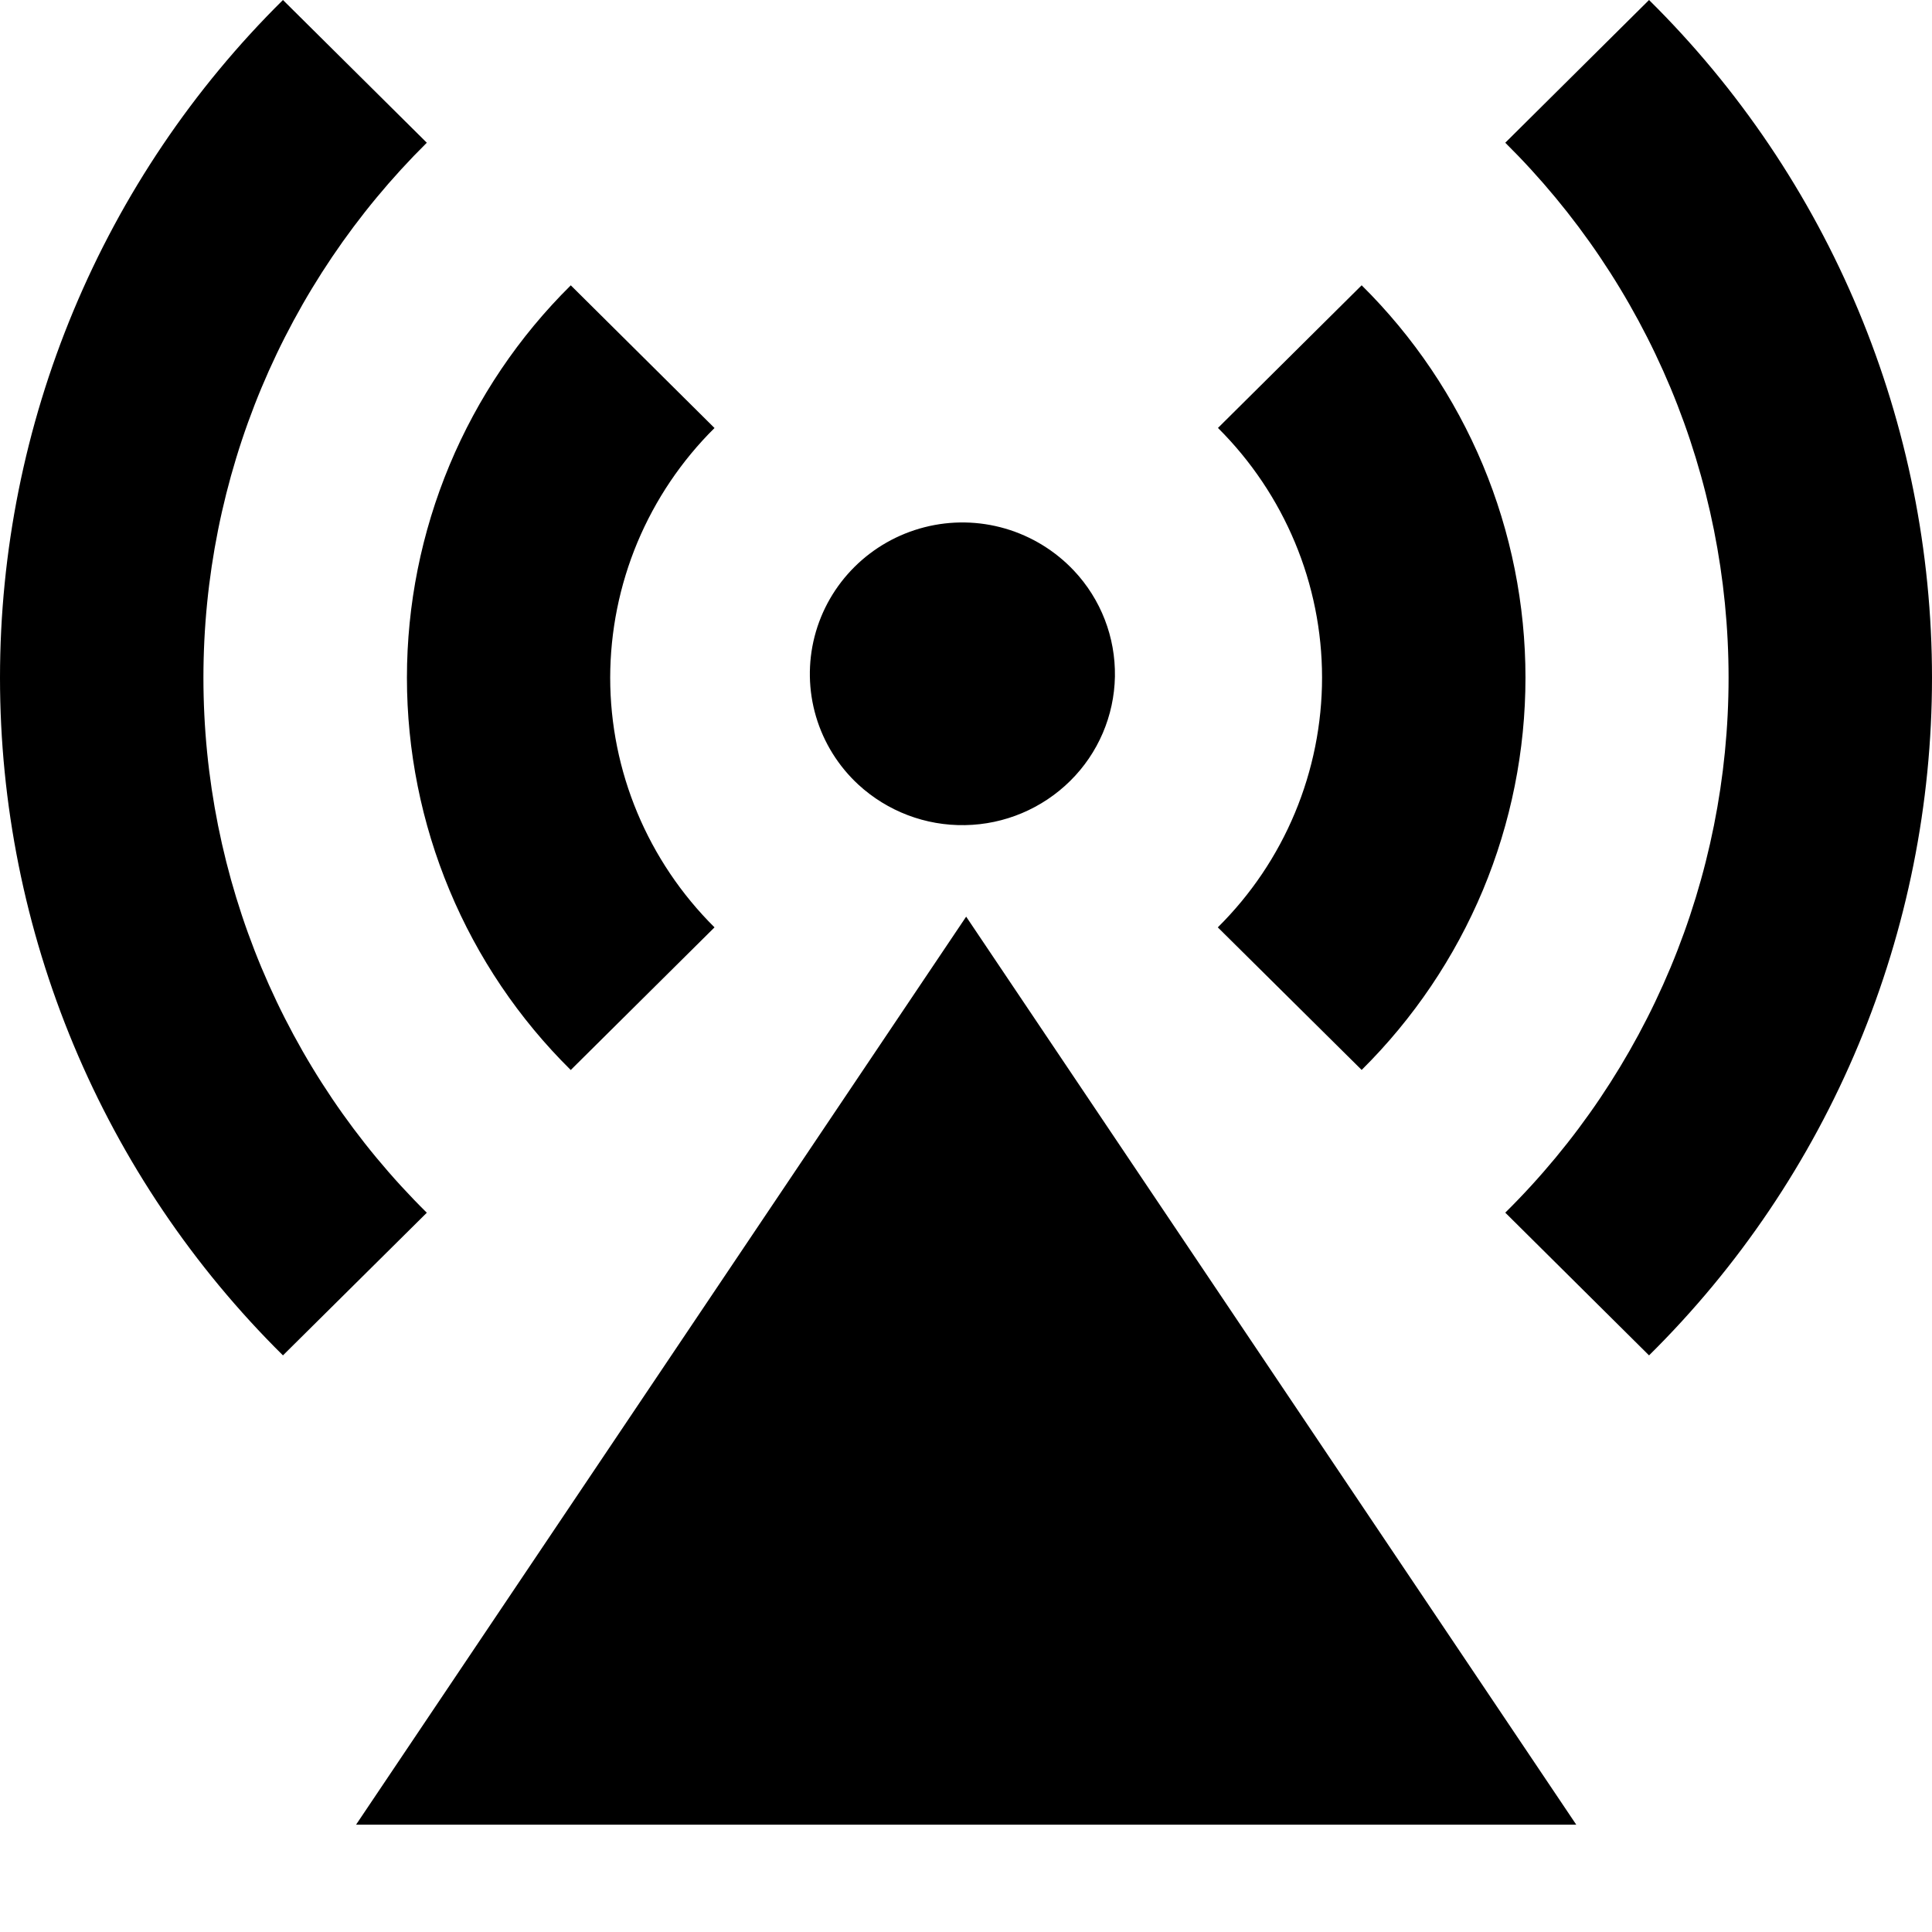<svg width="24" height="24" viewBox="0 0 24 24" fill="none" xmlns="http://www.w3.org/2000/svg">
<g clip-path="url(#clip0_979_5920)">
<path d="M12.002 11.387L19.581 22.667H4.423L12.002 11.387ZM10.663 9.747C10.415 9.518 10.233 9.226 10.137 8.902C10.041 8.578 10.035 8.234 10.119 7.907C10.291 7.24 10.815 6.72 11.486 6.549C11.815 6.465 12.161 6.471 12.487 6.566C12.813 6.661 13.108 6.842 13.341 7.089C13.676 7.445 13.858 7.916 13.85 8.404C13.841 8.892 13.642 9.357 13.295 9.7C12.946 10.045 12.478 10.242 11.988 10.25C11.498 10.259 11.024 10.079 10.663 9.747ZM3.515 0L5.302 1.773C4.423 2.643 3.725 3.678 3.248 4.818C2.772 5.959 2.527 7.183 2.527 8.419C2.527 9.656 2.772 10.88 3.248 12.02C3.725 13.161 4.423 14.196 5.302 15.065L3.515 16.837C2.401 15.736 1.517 14.425 0.914 12.98C0.311 11.535 0 9.985 0 8.419C0 6.853 0.311 5.302 0.914 3.857C1.517 2.412 2.401 1.101 3.515 0ZM20.485 0C21.599 1.101 22.483 2.412 23.086 3.857C23.689 5.302 24 6.853 24 8.419C24 9.985 23.689 11.535 23.086 12.98C22.483 14.425 21.599 15.736 20.485 16.837L18.699 15.064C19.578 14.195 20.275 13.16 20.752 12.019C21.228 10.879 21.473 9.655 21.473 8.419C21.473 7.183 21.228 5.959 20.752 4.818C20.275 3.677 19.578 2.643 18.699 1.773L20.485 0ZM7.09 3.544L8.876 5.317C8.466 5.723 8.141 6.206 7.918 6.738C7.696 7.27 7.581 7.841 7.58 8.417C7.58 9.581 8.047 10.697 8.876 11.52L7.09 13.292C6.445 12.655 5.933 11.896 5.584 11.059C5.235 10.223 5.055 9.325 5.055 8.419C5.055 7.512 5.235 6.615 5.584 5.778C5.933 4.942 6.445 4.183 7.09 3.545V3.544ZM16.915 3.544C17.559 4.181 18.071 4.94 18.421 5.777C18.77 6.613 18.95 7.511 18.95 8.417C18.95 9.324 18.77 10.221 18.421 11.058C18.071 11.894 17.559 12.653 16.915 13.291L15.128 11.52C15.538 11.114 15.864 10.631 16.086 10.098C16.308 9.566 16.423 8.994 16.423 8.417C16.423 7.255 15.957 6.139 15.13 5.316L16.915 3.544Z" fill="#80828D" style="fill:#80828D;fill:color(display-p3 0.502 0.51 0.553);fill-opacity:1;"/>
</g>
<defs>
<clipPath id="clip0_979_5920">
<rect width="24" height="24" fill="white" style="fill:white;fill-opacity:1;"/>
</clipPath>
</defs>
</svg>
